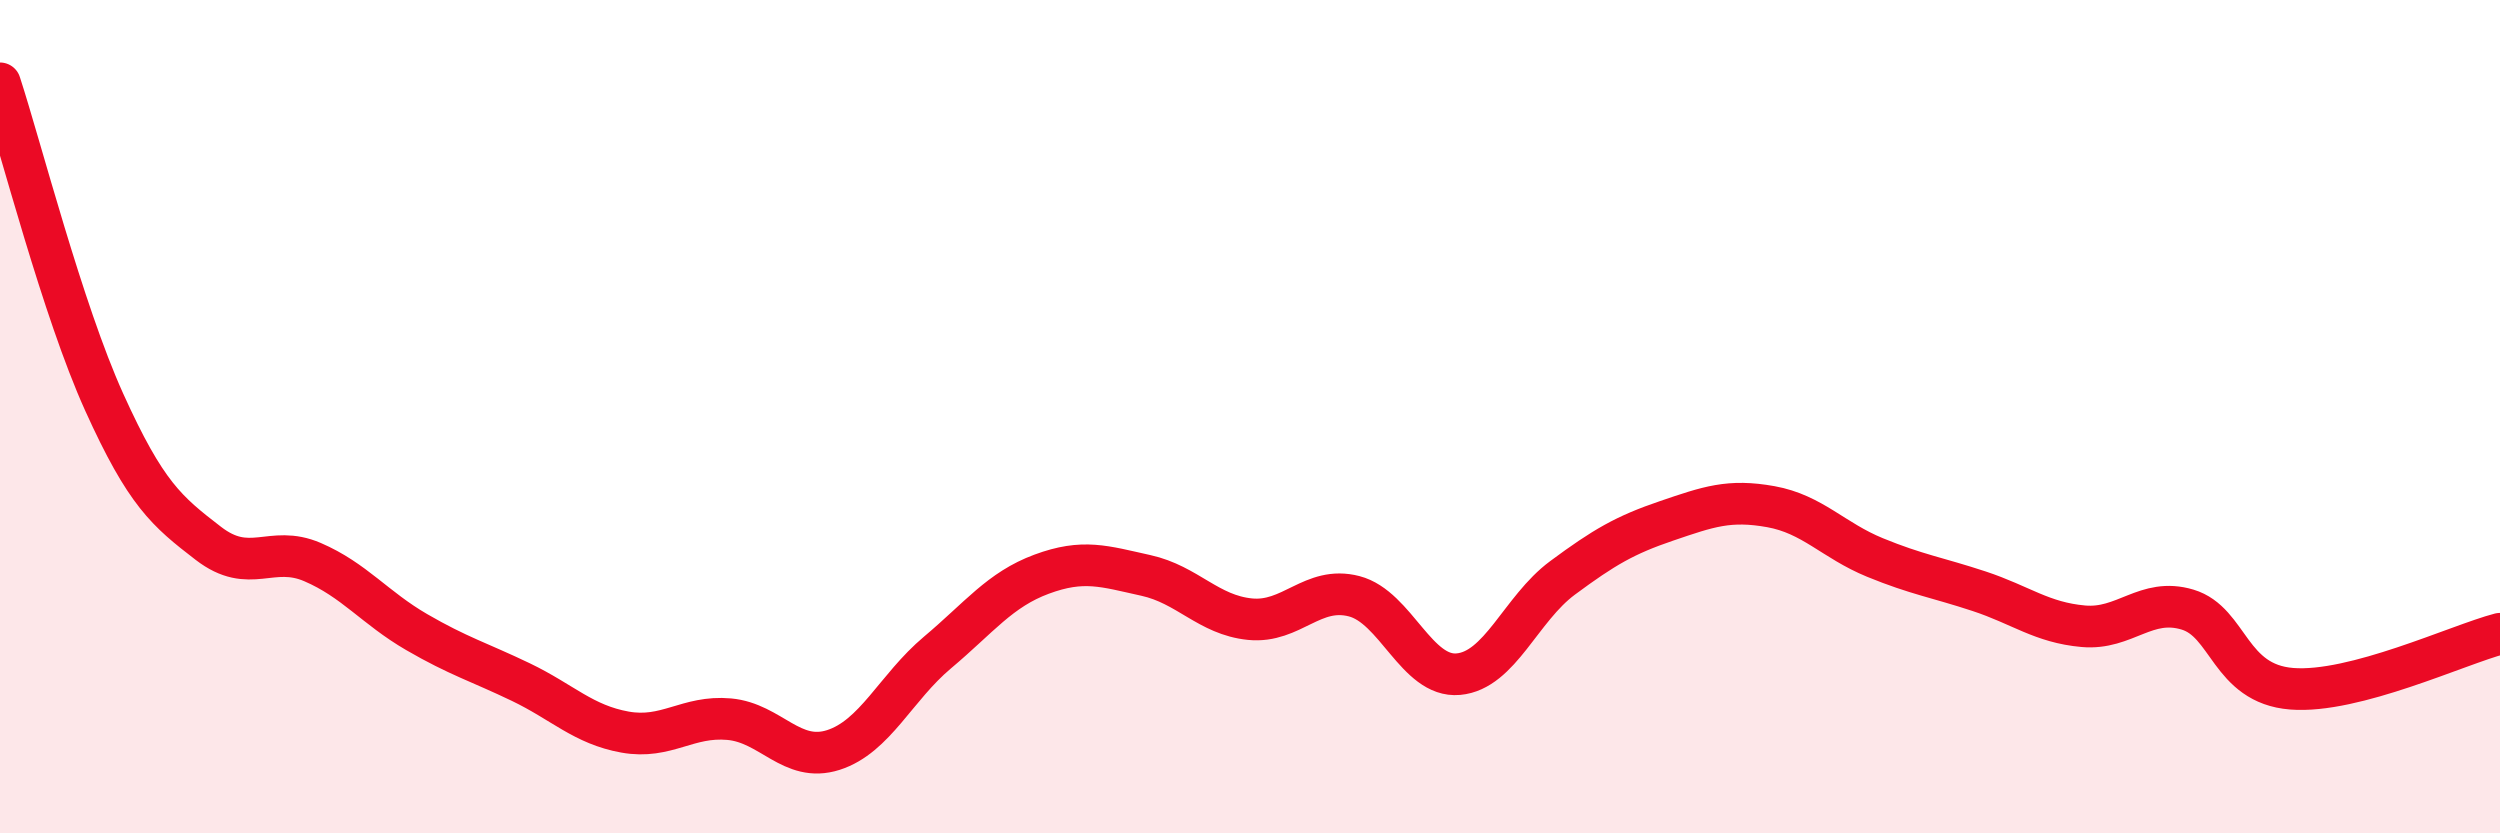 
    <svg width="60" height="20" viewBox="0 0 60 20" xmlns="http://www.w3.org/2000/svg">
      <path
        d="M 0,2 C 0.5,3.53 1.5,7.44 2.5,9.65 C 3.5,11.86 4,12.27 5,13.04 C 6,13.81 6.5,13.06 7.5,13.49 C 8.5,13.92 9,14.59 10,15.17 C 11,15.75 11.5,15.89 12.5,16.37 C 13.5,16.85 14,17.39 15,17.57 C 16,17.75 16.5,17.17 17.5,17.26 C 18.5,17.35 19,18.32 20,18 C 21,17.68 21.5,16.5 22.5,15.66 C 23.5,14.82 24,14.15 25,13.78 C 26,13.41 26.5,13.59 27.5,13.81 C 28.5,14.03 29,14.76 30,14.86 C 31,14.96 31.5,14.05 32.5,14.31 C 33.5,14.57 34,16.27 35,16.18 C 36,16.09 36.5,14.61 37.5,13.87 C 38.5,13.13 39,12.84 40,12.5 C 41,12.16 41.5,11.98 42.5,12.16 C 43.5,12.34 44,12.97 45,13.38 C 46,13.79 46.5,13.86 47.5,14.19 C 48.5,14.52 49,14.94 50,15.03 C 51,15.12 51.5,14.33 52.5,14.63 C 53.5,14.93 53.5,16.41 55,16.53 C 56.5,16.65 59,15.47 60,15.21L60 20L0 20Z"
        fill="#EB0A25"
        opacity="0.1"
        stroke-linecap="round"
        stroke-linejoin="round"
      />
      <path
        d="M 0,2 C 0.5,3.53 1.5,7.44 2.5,9.65 C 3.5,11.86 4,12.27 5,13.04 C 6,13.81 6.5,13.06 7.5,13.49 C 8.5,13.92 9,14.59 10,15.17 C 11,15.75 11.5,15.89 12.5,16.37 C 13.5,16.85 14,17.39 15,17.57 C 16,17.75 16.5,17.17 17.5,17.26 C 18.5,17.35 19,18.32 20,18 C 21,17.68 21.5,16.5 22.5,15.66 C 23.5,14.82 24,14.15 25,13.78 C 26,13.41 26.5,13.59 27.5,13.81 C 28.5,14.03 29,14.76 30,14.86 C 31,14.96 31.5,14.05 32.5,14.31 C 33.5,14.57 34,16.27 35,16.18 C 36,16.09 36.5,14.61 37.5,13.87 C 38.5,13.13 39,12.84 40,12.5 C 41,12.16 41.5,11.98 42.5,12.16 C 43.5,12.34 44,12.97 45,13.38 C 46,13.79 46.5,13.86 47.5,14.19 C 48.5,14.52 49,14.94 50,15.03 C 51,15.12 51.5,14.33 52.5,14.63 C 53.5,14.93 53.5,16.41 55,16.53 C 56.5,16.65 59,15.47 60,15.21"
        stroke="#EB0A25"
        stroke-width="1"
        fill="none"
        stroke-linecap="round"
        stroke-linejoin="round"
      />
    </svg>
  